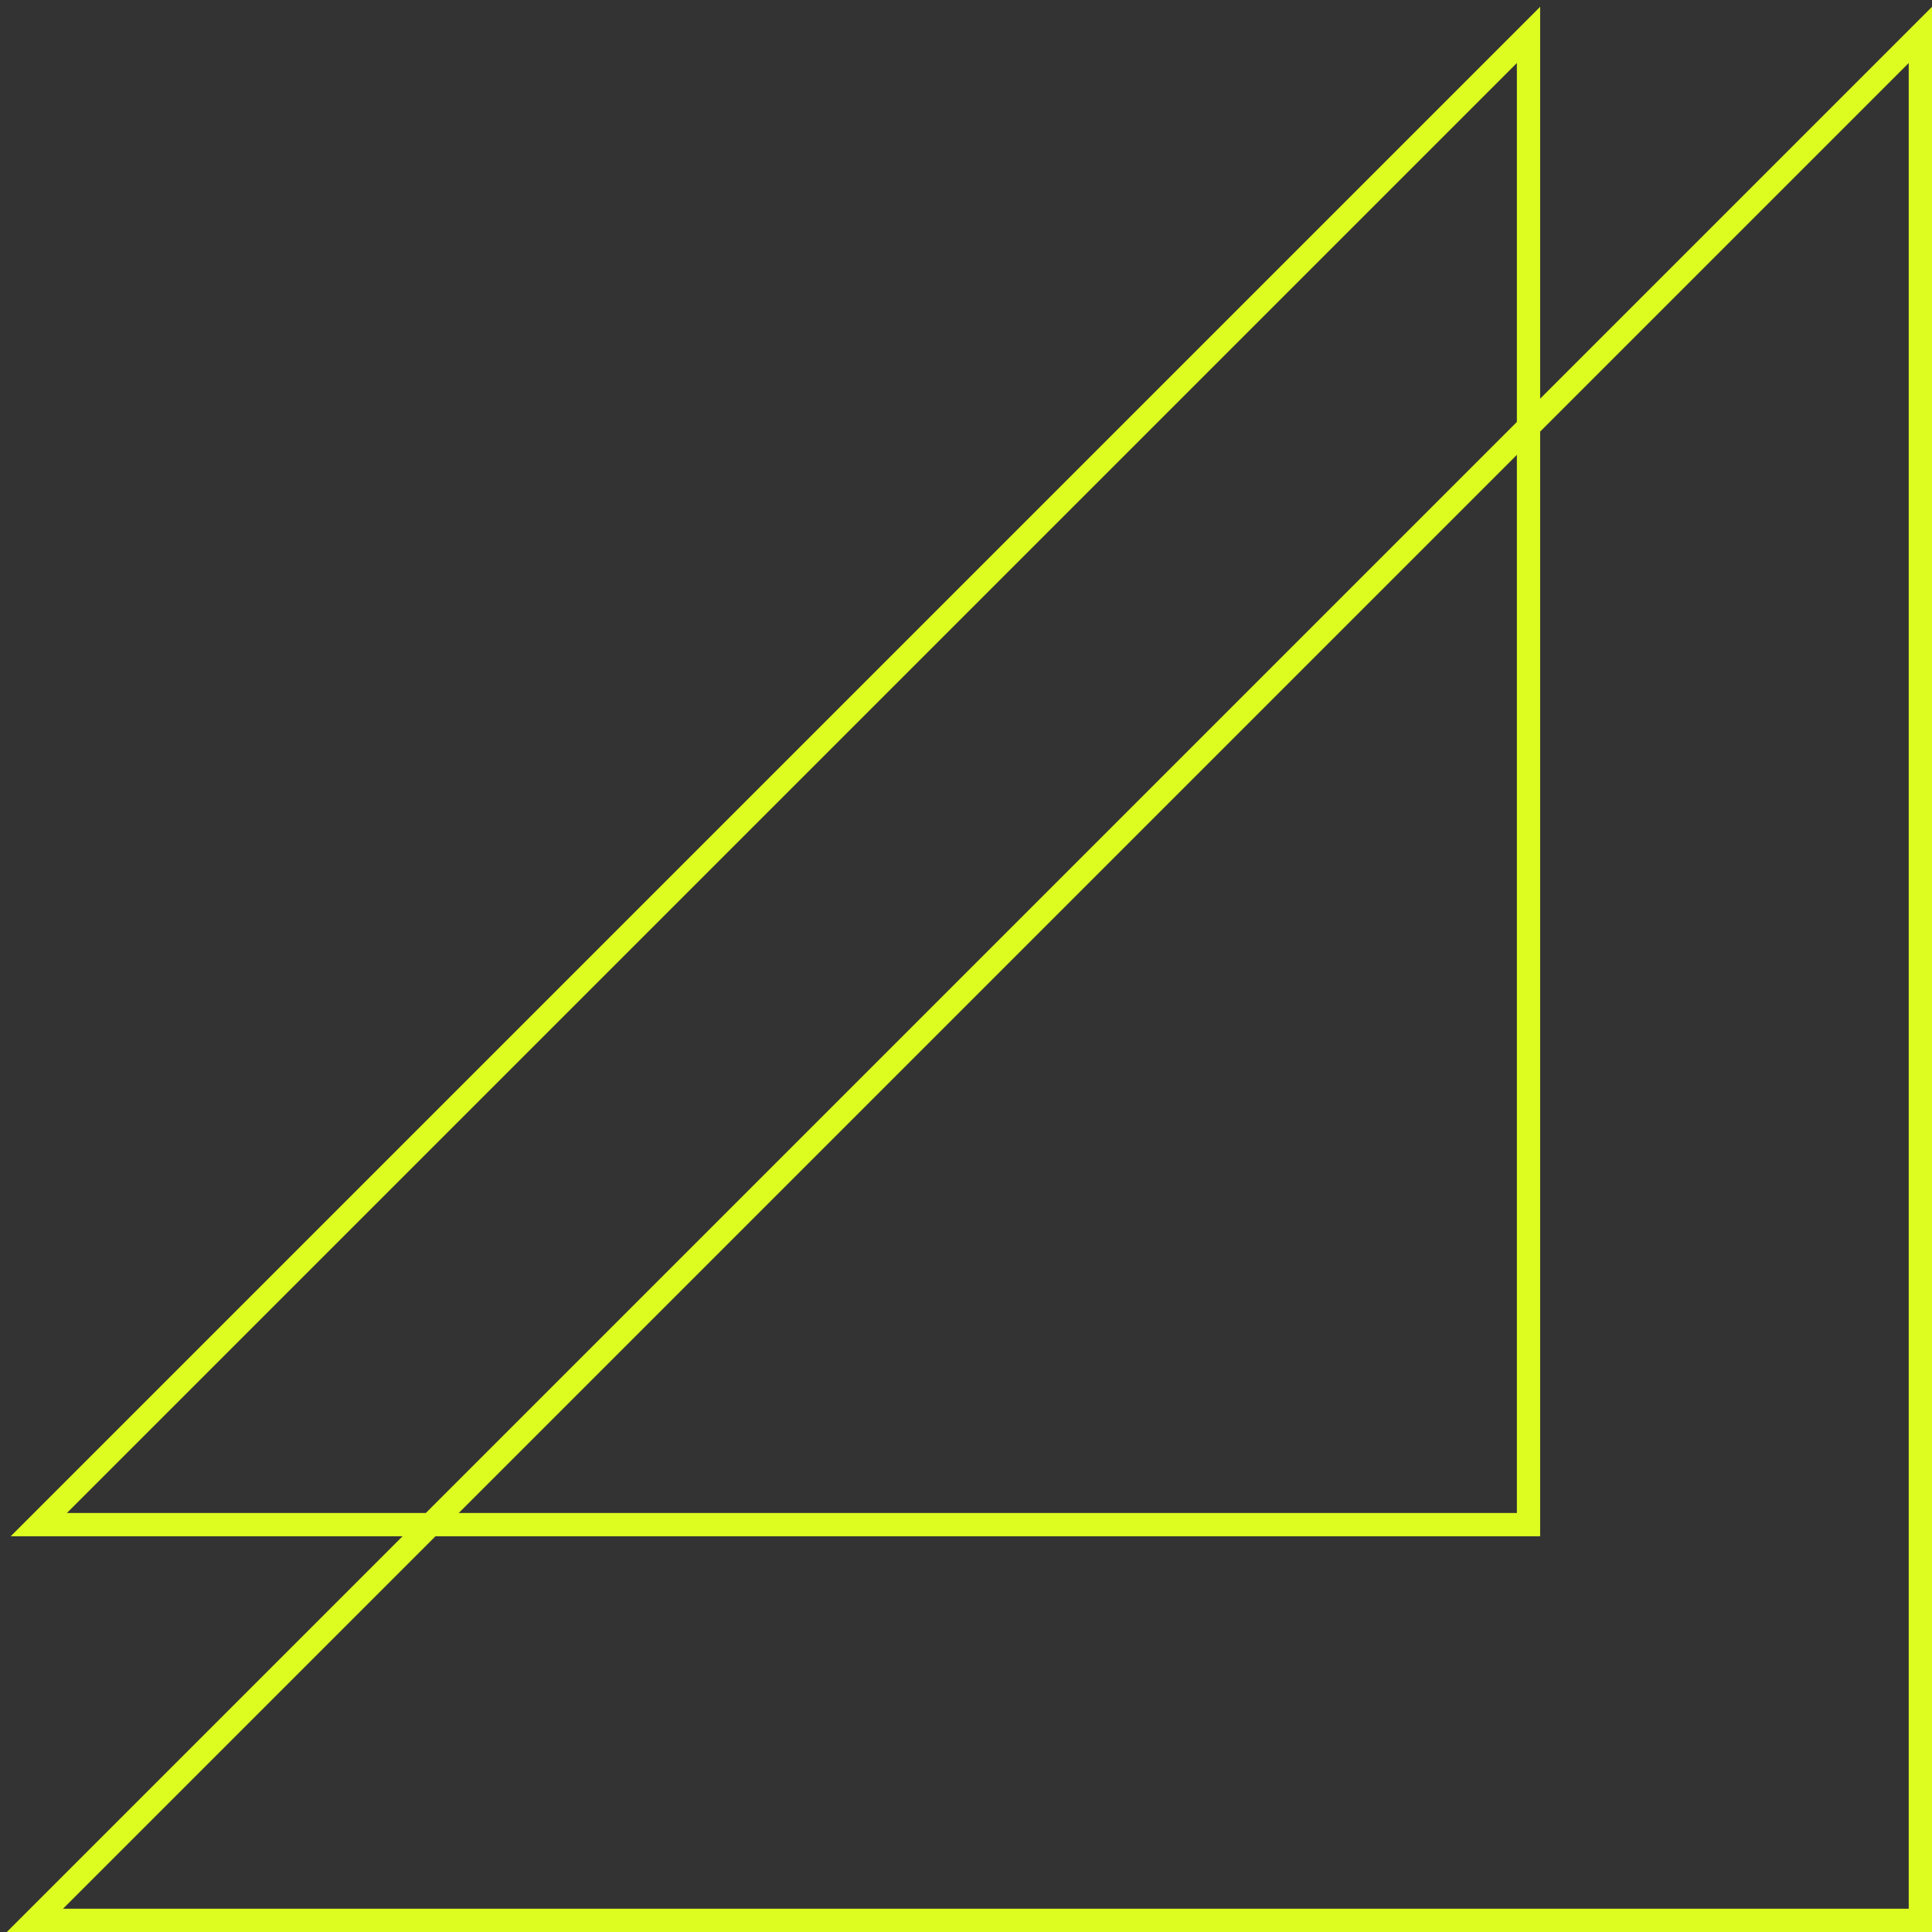 <svg width="166" height="166" viewBox="0 0 166 166" fill="none" xmlns="http://www.w3.org/2000/svg">
<rect x="0" y="0" width="166" height="166" fill="#333333" stroke="none"/>
<g>
<path d="M165 165L3 165L165 3L165 165Z" stroke="#DDFC20" stroke-width="2"/>
<path d="M131.332 131L3.332 131L131.332 3L131.332 131Z" stroke="#DDFC20" stroke-width="2"/>
</g>
</svg>
